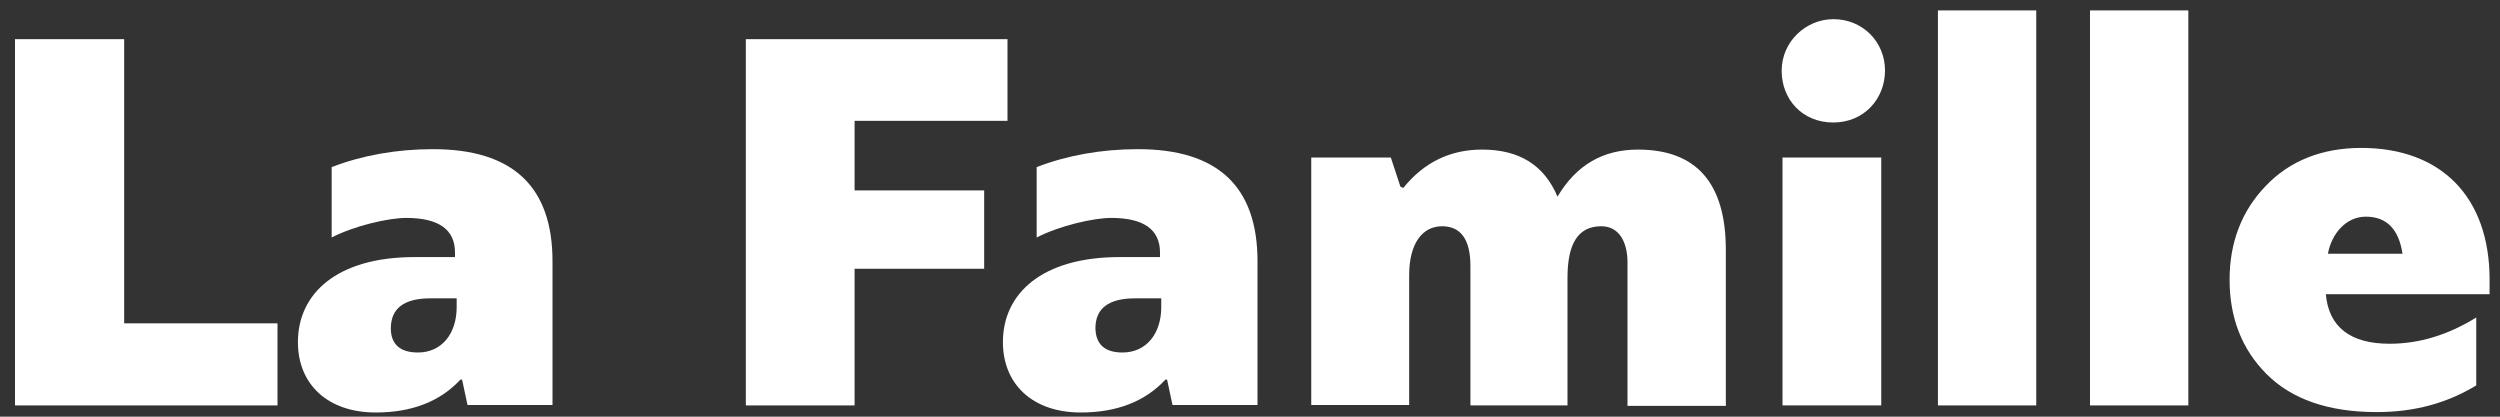 <?xml version="1.0" encoding="utf-8"?>
<!-- Generator: Adobe Illustrator 22.0.1, SVG Export Plug-In . SVG Version: 6.00 Build 0)  -->
<svg version="1.1" id="Шар_1" xmlns="http://www.w3.org/2000/svg" xmlns:xlink="http://www.w3.org/1999/xlink" x="0px" y="0px"
	 viewBox="0 0 600 100" style="enable-background:new 0 0 600 100;" xml:space="preserve">
<rect x="0" y="0" width="600" height="100" fill="#333333" stroke="none"/>
<style type="text/css">
	.st0{fill:#FFFFFF;}
</style>
<g>
	<path class="st0" d="M3.7,9.4h26.1v68.2h36.8v19.7h-63V9.4z"/>
	<path class="st0" d="M110.9,91.1h-0.4c-4.8,5.2-11.6,7.9-20.3,7.9c-11.6,0-18.7-6.8-18.7-16.9c0-11.6,9.3-20.4,28-20.4h9.7v-1.1
		c0-5.5-3.9-8.3-11.7-8.3c-4.3,0-12.5,1.9-17.9,4.7V40.1c7.3-2.8,15.5-4.3,24.3-4.3c19.1,0,28.7,8.9,28.7,26.9v34.5h-20.4
		L110.9,91.1z M100.3,84.6c5.7,0,9.3-4.5,9.3-10.9v-2.1h-6.3c-6.3,0-9.5,2.4-9.5,7.2C93.8,82.6,96,84.6,100.3,84.6z"/>
	<path class="st0" d="M205.1,97.3h-26.1V9.4h62.8V29h-36.7v16.7h31.1v18.8h-31.1V97.3z"/>
	<path class="st0" d="M280.1,91.1h-0.4c-4.8,5.2-11.6,7.9-20.3,7.9c-11.6,0-18.7-6.8-18.7-16.9c0-11.6,9.3-20.4,28-20.4h9.7v-1.1
		c0-5.5-3.9-8.3-11.7-8.3c-4.3,0-12.5,1.9-17.9,4.7V40.1c7.3-2.8,15.5-4.3,24.3-4.3c19.1,0,28.7,8.9,28.7,26.9v34.5h-20.4
		L280.1,91.1z M269.4,84.6c5.7,0,9.3-4.5,9.3-10.9v-2.1h-6.3c-6.3,0-9.5,2.4-9.5,7.2C263,82.6,265.1,84.6,269.4,84.6z"/>
	<path class="st0" d="M336.1,44.8l0.7,0.3c4.9-6.1,11.2-9.2,18.9-9.2c8.9,0,14.9,3.7,18.1,11.3c4.5-7.6,10.9-11.3,19.3-11.3
		c14,0,21.1,8,21.1,24.1v37.4h-23.6V63c0-4.9-2-8.7-6.3-8.7c-5.5,0-8.1,4.1-8.1,12.3v30.7h-23.3V63.8c0-6.3-2.3-9.5-6.8-9.5
		c-4.7,0-7.9,4.1-7.9,11.7v31.2h-23.5V37.8h19.1L336.1,44.8z"/>
	<path class="st0" d="M440,29.4c-7.5,0-12.4-5.6-12.4-12.4c0-7.1,5.9-12.4,12.4-12.4c7.1,0,12.4,5.5,12.4,12.3
		C452.4,23.8,447.3,29.4,440,29.4z M451.5,97.3h-23.7V37.8h23.7V97.3z"/>
	<path class="st0" d="M488.7,97.3h-23.6V2.5h23.6V97.3z"/>
	<path class="st0" d="M525.2,97.3h-23.6V2.5h23.6V97.3z"/>
	<path class="st0" d="M597.6,70.6h-39.4c0.7,7.9,5.9,11.9,15.3,11.9c7.1,0,14-2.1,20.8-6.3v16.3c-7.1,4.3-14.9,6.4-23.9,6.4
		c-11.6,0-20.4-3.1-26.4-9.1s-8.9-13.6-8.9-22.7c0-8.9,2.9-16.5,8.7-22.5c5.7-6,13.5-9.1,22.9-9.1c19.1,0,30.8,11.7,30.8,31.6V70.6z
		 M558.7,60.9h17.9c-0.9-6-3.9-8.9-8.8-8.9C563.1,52,559.6,56,558.7,60.9z"/>
</g>
</svg>
